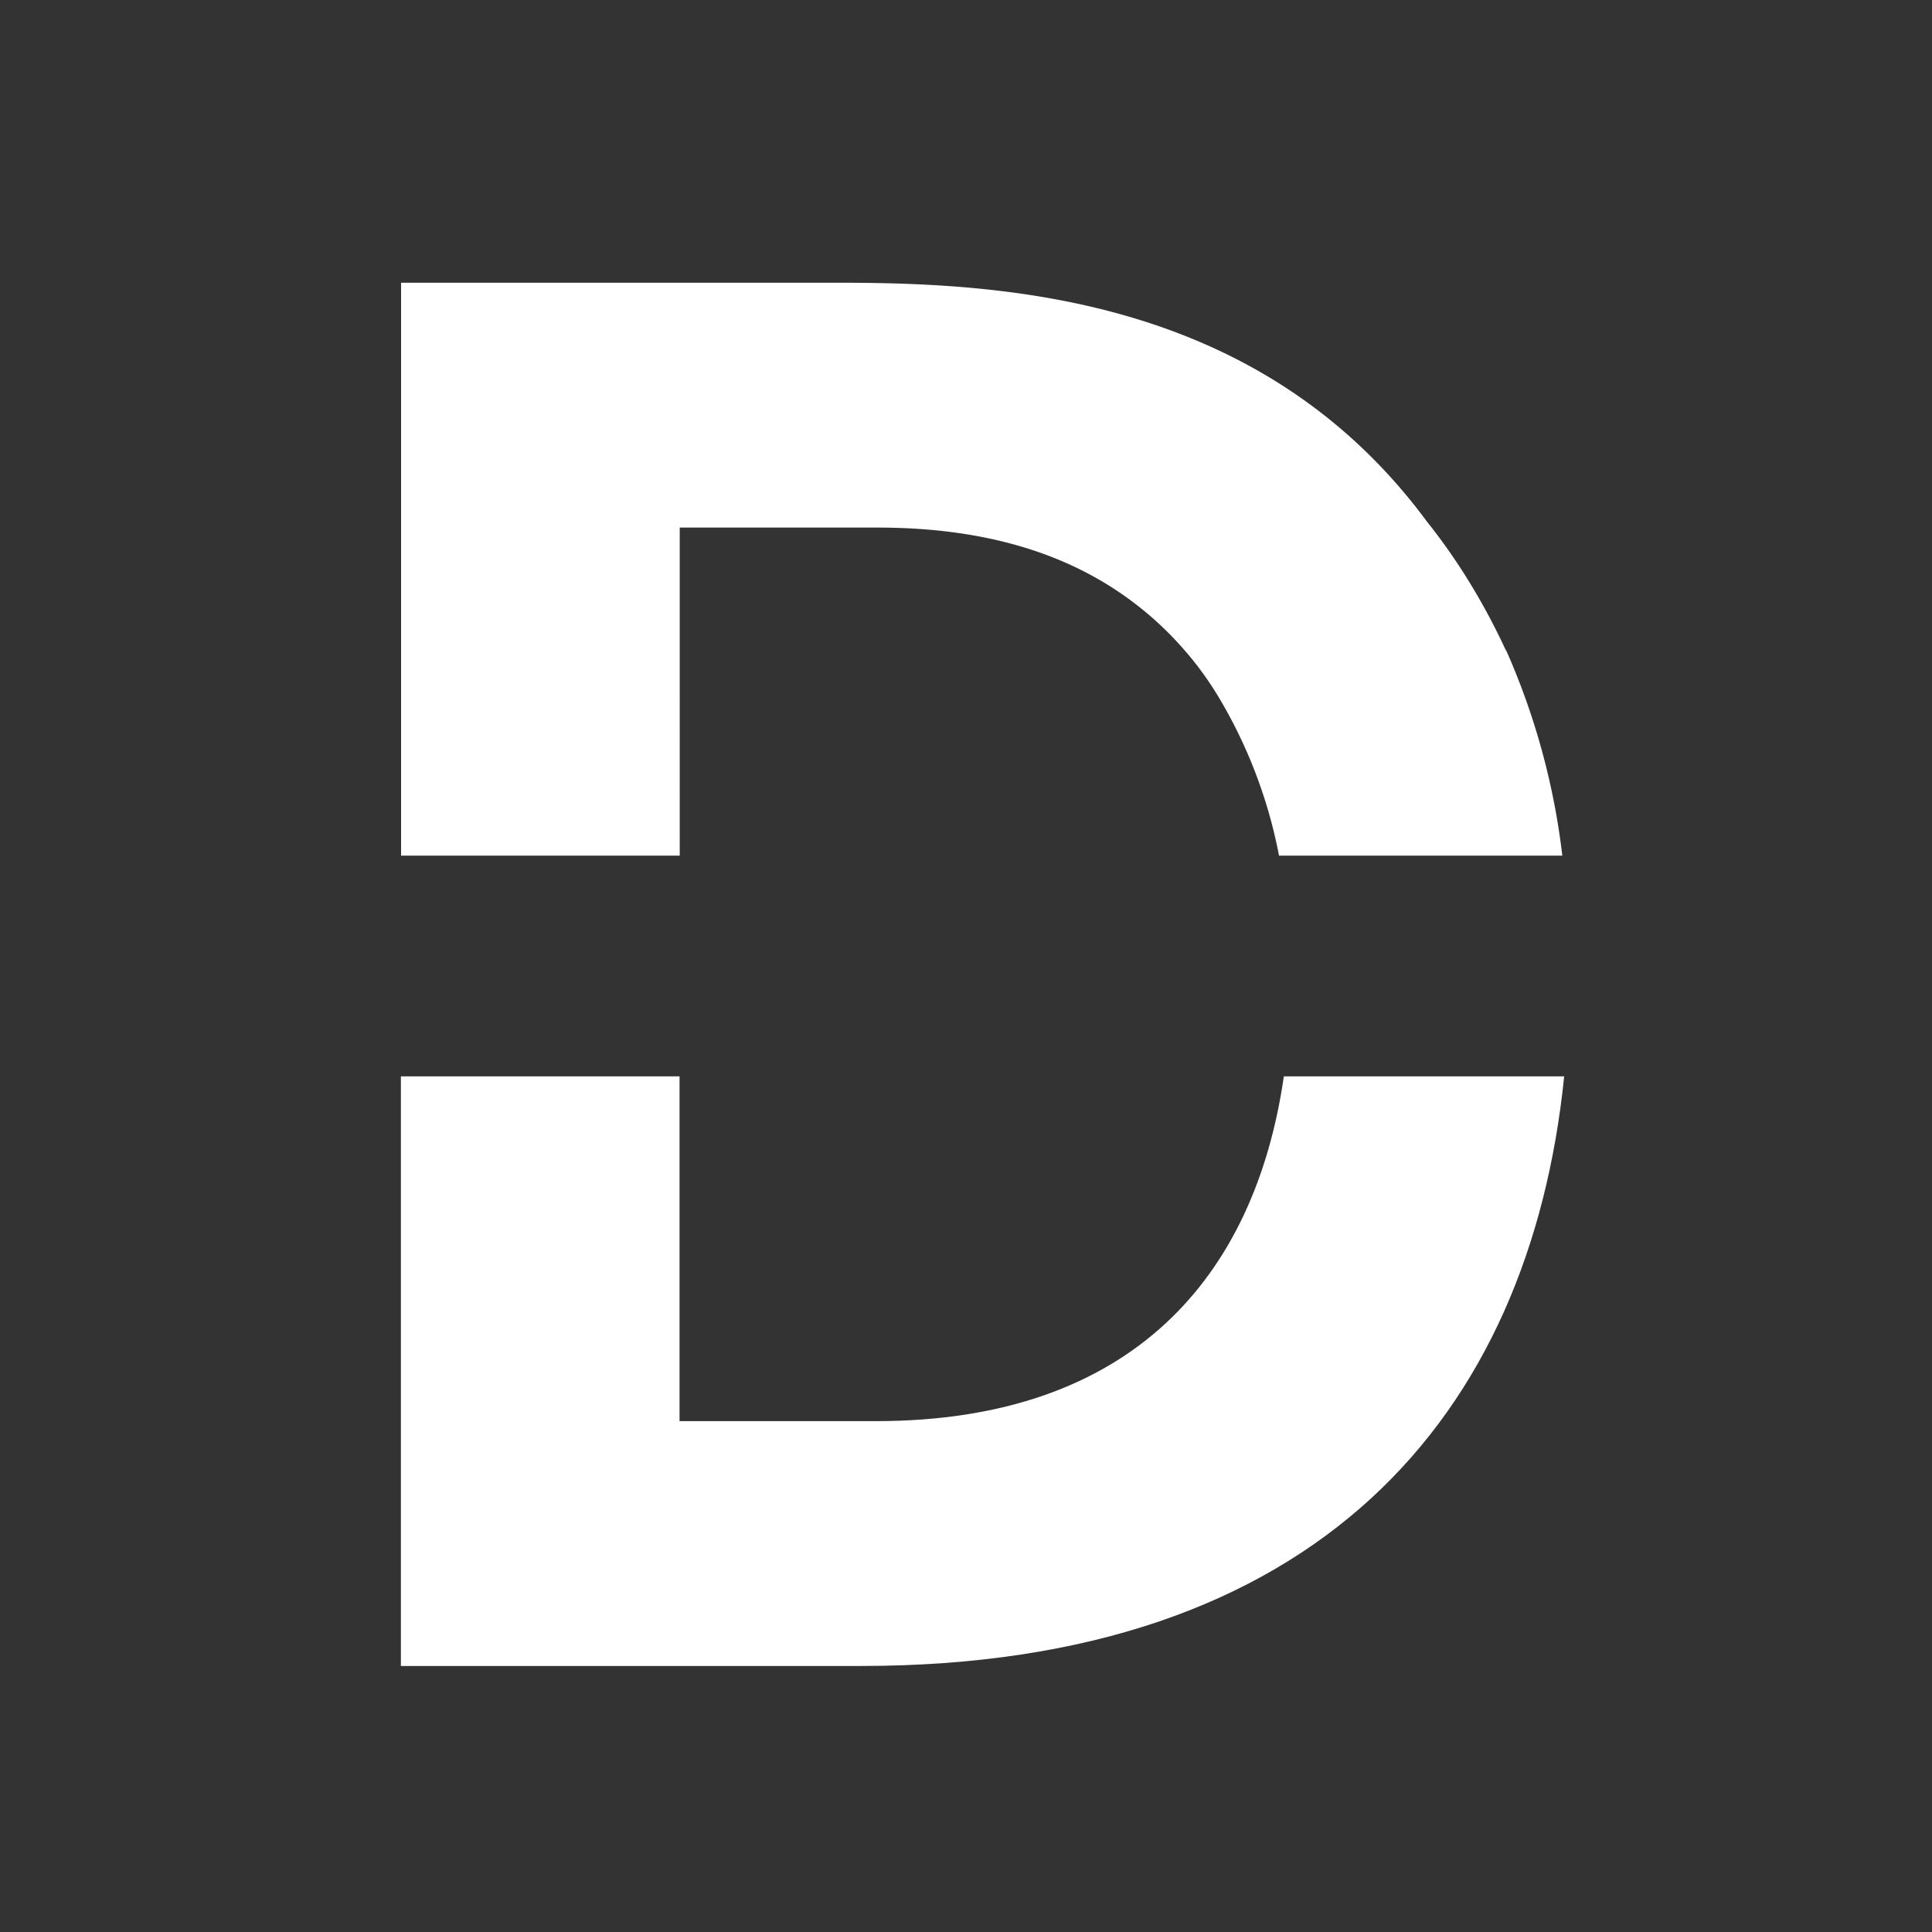 <svg id="artwork" xmlns="http://www.w3.org/2000/svg" viewBox="0 0 104 104"><rect x="0" y="0" width="104" height="104" fill="#333333" stroke="none"/><defs><style>.cls-1{fill:#fff;}</style></defs><path class="cls-1" d="M63.19,34.37a17.9,17.9,0,0,0-2.64-2.28A17.9,17.9,0,0,1,63.19,34.37Z"/><path class="cls-1" d="M84.1,46.06h0a38.28,38.28,0,0,0-3-11A38.28,38.28,0,0,1,84.1,46.06Z"/><path class="cls-1" d="M79.25,31.59A34.54,34.54,0,0,1,81,34.88,34.54,34.54,0,0,0,79.25,31.59Z"/><path class="cls-1" d="M64.46,35.85a19.18,19.18,0,0,0-1.27-1.48A19.18,19.18,0,0,1,64.46,35.85Z"/><path class="cls-1" d="M81,34.88a34.54,34.54,0,0,0-1.75-3.29,32,32,0,0,0-2.42-3.49C68,16.13,54.49,15.22,45.24,15.22H21.59V46.06h15V28.4H47.25c6,0,10.22,1.51,13.3,3.69a17.9,17.9,0,0,1,2.64,2.28,19.18,19.18,0,0,1,1.27,1.48,18.48,18.48,0,0,1,1.22,1.81,26.25,26.25,0,0,1,3.17,8.4H84.1a38.28,38.28,0,0,0-3-11A1.3,1.3,0,0,1,81,34.88Z"/><path class="cls-1" d="M69.11,57.94C67.56,68.66,61,76.5,47.15,76.5H36.58V57.94h-15V89.68H46.34c24.62,0,36-13.48,37.86-31.74Z"/></svg>